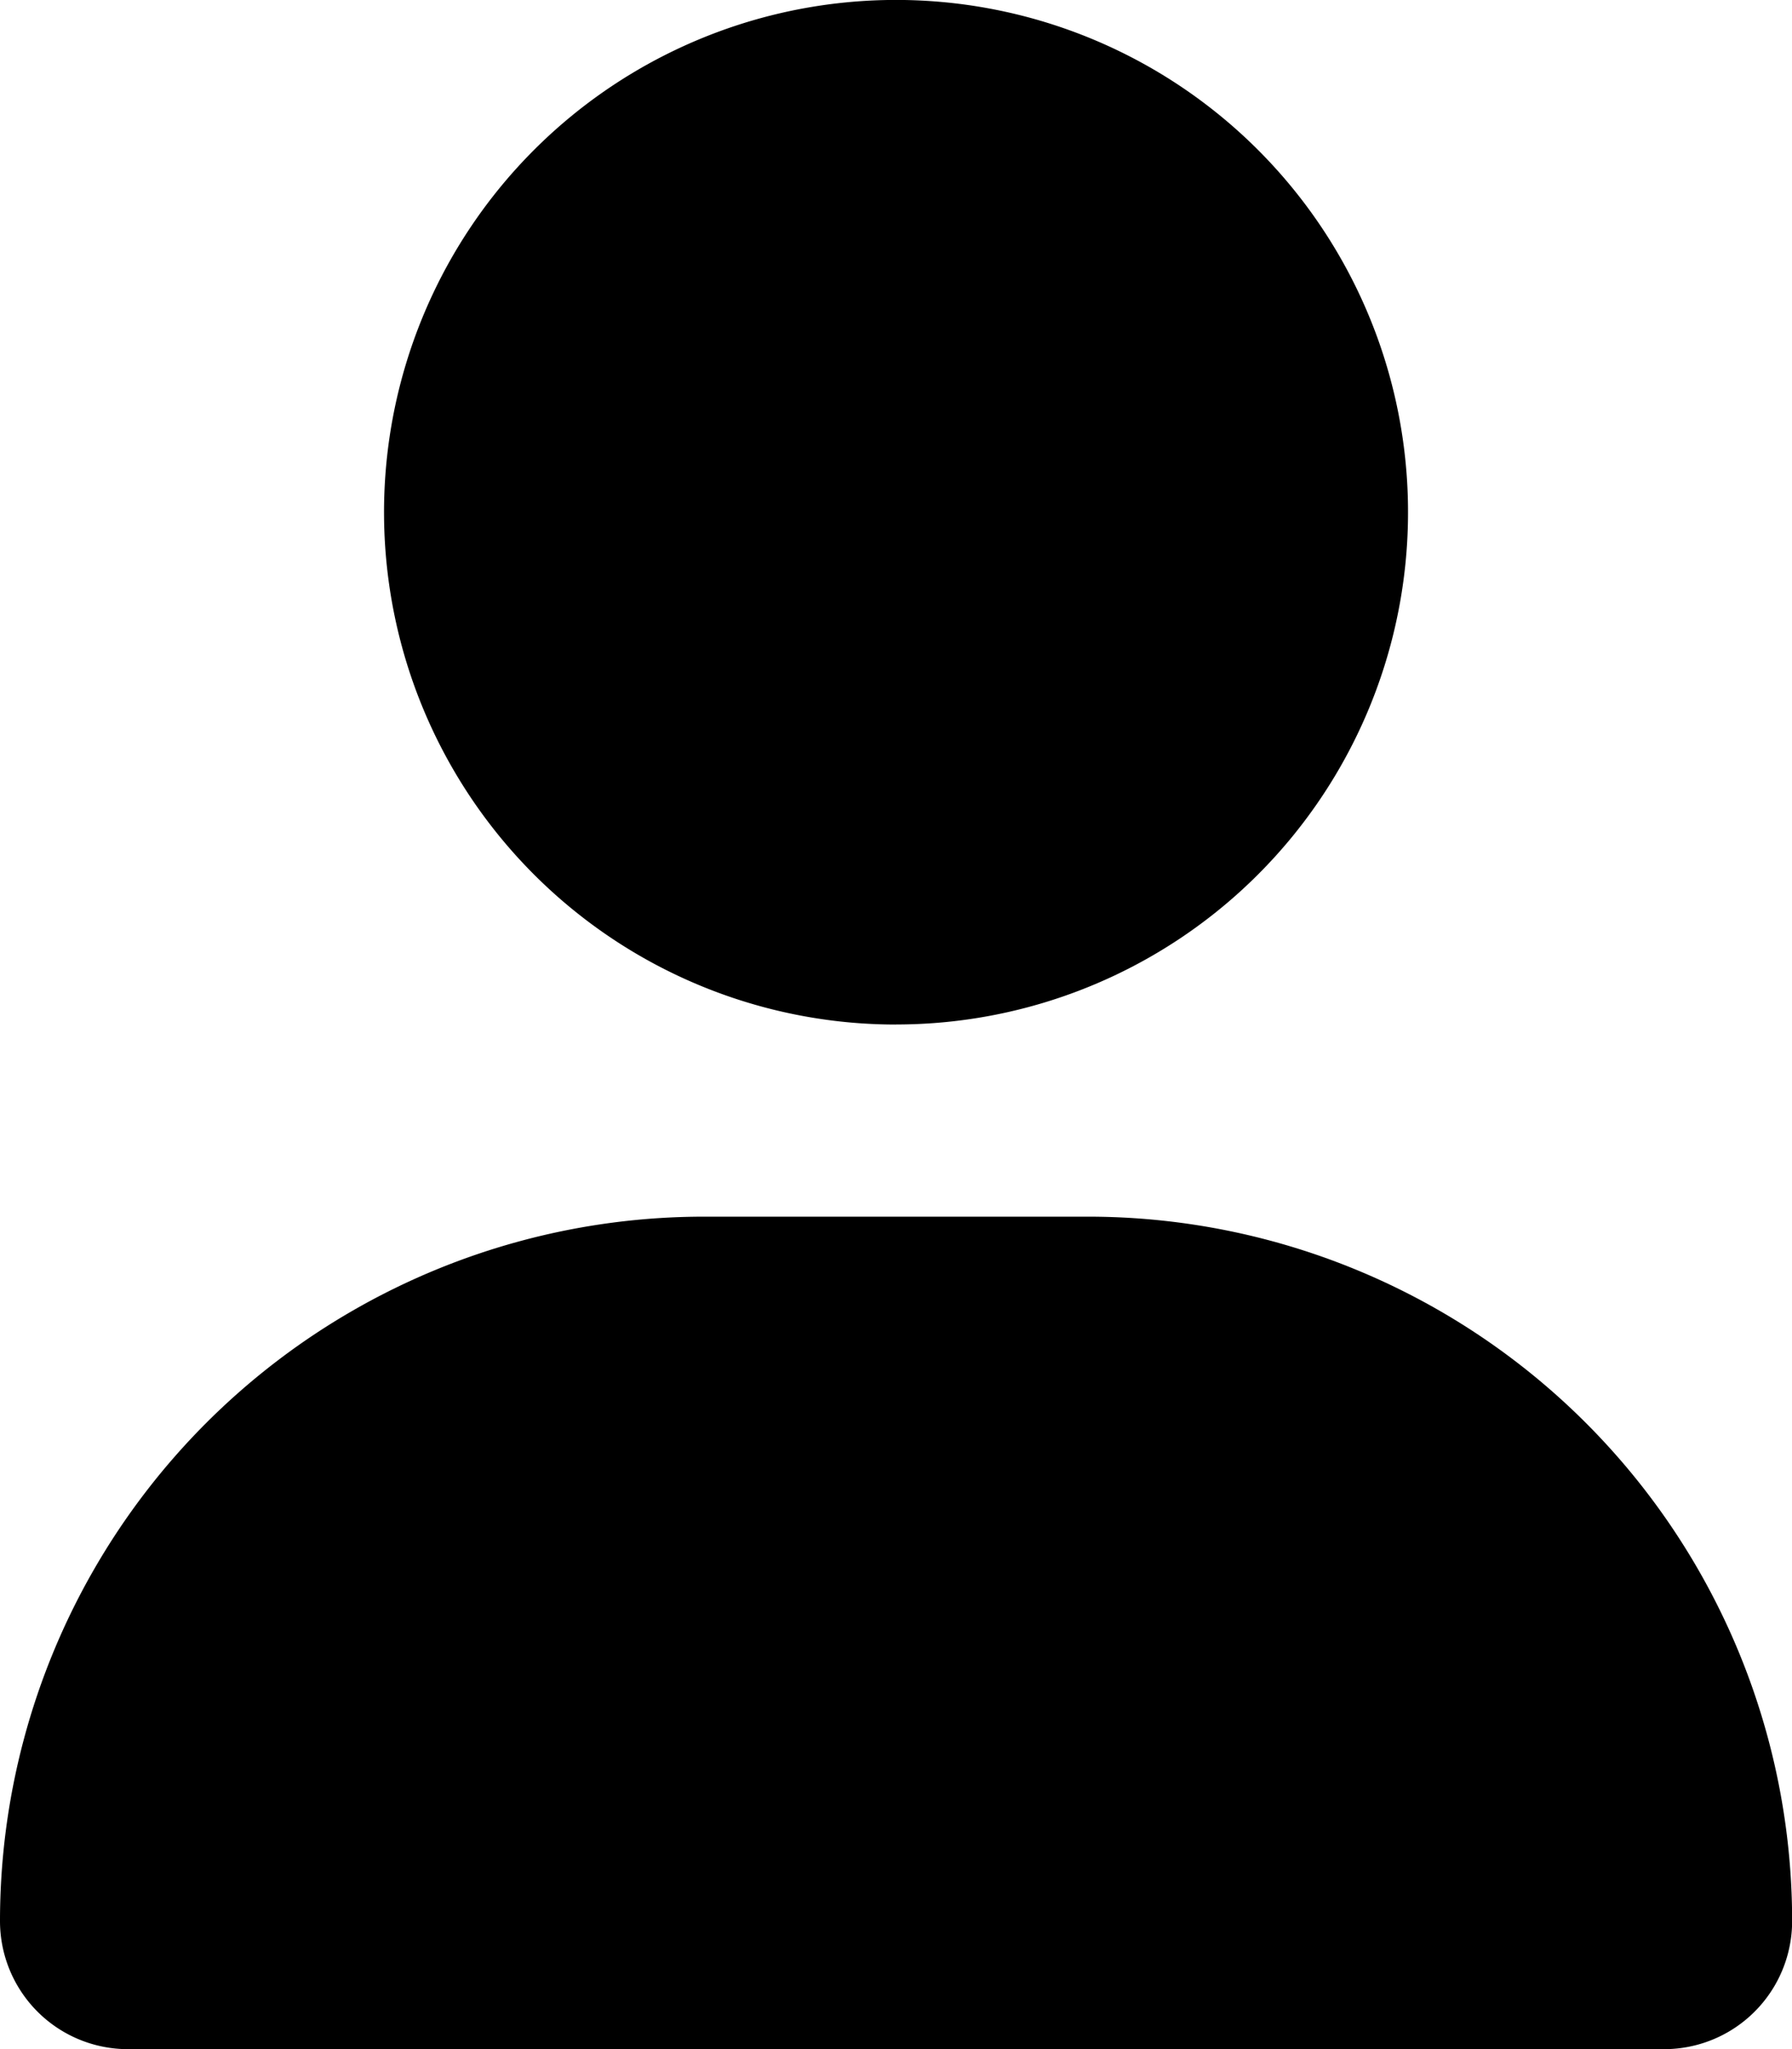 <?xml version="1.0" encoding="UTF-8" standalone="no"?>
<svg viewBox="0 0 27.783 31.752" version="1.1" id="svg3" sodipodi:docname="user_filled.svg" inkscape:version="1.2.2 (732a01da63, 2022-12-09)"
   xmlns:inkscape="http://www.inkscape.org/namespaces/inkscape"
   xmlns:sodipodi="http://sodipodi.sourceforge.net/DTD/sodipodi-0.dtd"
   xmlns="http://www.w3.org/2000/svg"
   xmlns:svg="http://www.w3.org/2000/svg">
   <defs id="defs7" />
   <sodipodi:namedview id="namedview5" pagecolor="#ffffff" bordercolor="#000000" borderopacity="0.25" inkscape:showpageshadow="2" inkscape:pageopacity="0.0" inkscape:pagecheckerboard="0" inkscape:deskcolor="#d1d1d1" showgrid="false" inkscape:zoom="32.344418" inkscape:cx="13.897297" inkscape:cy="15.876" inkscape:window-width="3840" inkscape:window-height="2081" inkscape:window-x="3831" inkscape:window-y="1694" inkscape:window-maximized="1" inkscape:current-layer="svg3" />
   <path id="Path_48" data-name="Path 48" d="M16.868,18.853H10.915A10.915,10.915,0,0,0,0,29.768a1.985,1.985,0,0,0,1.985,1.985H25.8a1.985,1.985,0,0,0,1.985-1.985A10.915,10.915,0,0,0,16.868,18.853ZM3.038,28.775a7.946,7.946,0,0,1,7.877-6.946h5.954a7.95,7.95,0,0,1,7.876,6.946Zm10.853-12.9A7.938,7.938,0,1,0,5.954,7.938,7.938,7.938,0,0,0,13.892,15.876Zm0-12.9A4.961,4.961,0,1,1,8.93,7.938,4.967,4.967,0,0,1,13.892,2.977Z" />
   <ellipse style="fill:#000000;stroke-width:1.378" id="path219" cx="13.805" cy="7.93" rx="5.704" ry="5.642" />
   <ellipse style="fill:#000000;stroke-width:1.451" id="path277" cx="13.866" cy="26.558" rx="12.413" ry="5.009" />
</svg>

